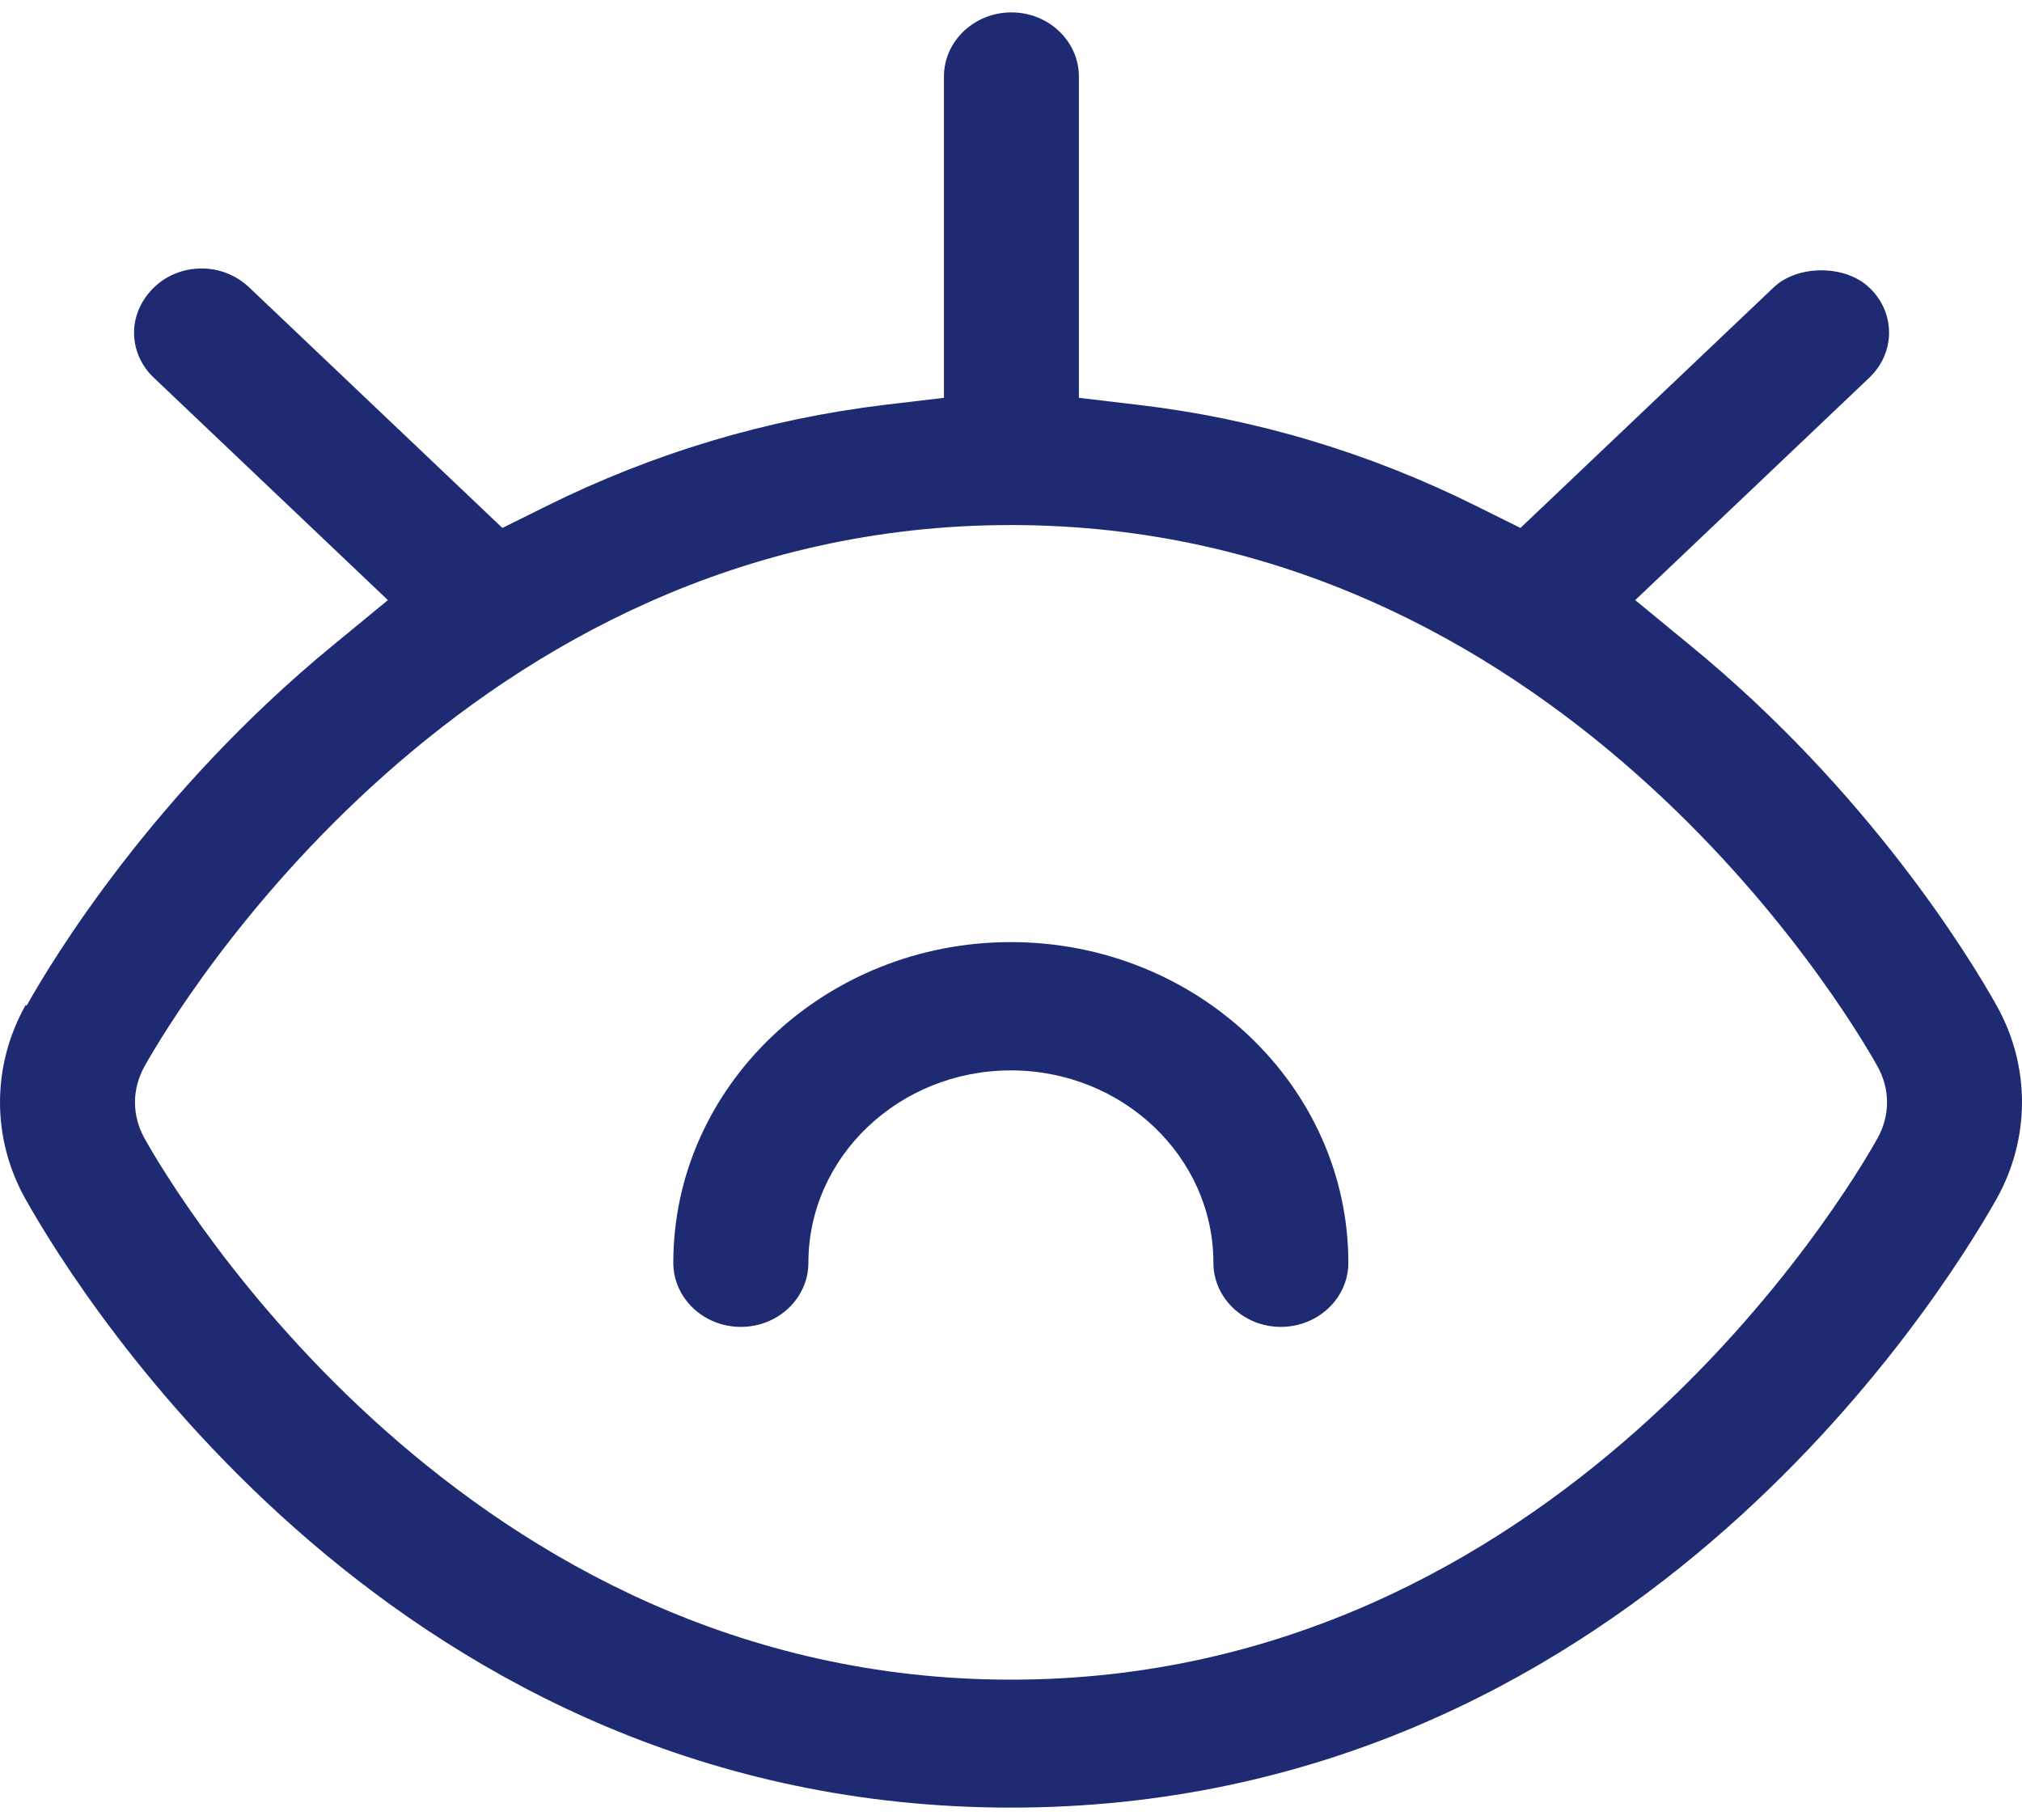 <svg xmlns="http://www.w3.org/2000/svg" fill="none" viewBox="0 0 80 72" height="72" width="80">
<path fill="#1E2A72" d="M1.012 39.764C-0.337 42.172 -0.337 45.044 1.012 47.442C3.272 51.468 15.797 71.51 40 71.51C64.203 71.51 76.711 51.452 78.987 47.442C80.337 45.034 80.337 42.163 78.987 39.764C77.933 37.885 73.937 31.314 66.873 25.531L64.697 23.741L73.951 14.95C74.458 14.468 74.74 13.833 74.74 13.16C74.74 12.487 74.458 11.843 73.951 11.371C73.001 10.468 71.117 10.468 70.173 11.371L60.157 20.886L58.421 20.025C54.2 17.92 49.687 16.561 45.023 16.015L42.686 15.738V3.026C42.686 1.629 41.487 0.49 40.017 0.49C38.546 0.49 37.347 1.629 37.347 3.026V15.738L35.01 16.015C30.353 16.577 25.85 17.92 21.613 20.025L19.877 20.886L9.86 11.371C9.353 10.889 8.685 10.621 7.976 10.621C7.268 10.621 6.59 10.889 6.093 11.371C5.596 11.852 5.304 12.487 5.304 13.16C5.304 13.833 5.586 14.478 6.093 14.95L15.347 23.741L13.171 25.531C6.106 31.33 2.11 37.901 1.056 39.78L1.012 39.767V39.764ZM40 20.771C61.597 20.771 73.041 39.968 74.27 42.163C74.79 43.075 74.79 44.141 74.27 45.056C73.037 47.251 61.597 66.448 40 66.448C18.402 66.448 6.959 47.251 5.73 45.056C5.21 44.128 5.21 43.088 5.73 42.163C6.962 39.968 18.402 20.771 40 20.771Z"></path>
<path fill="#1E2A72" d="M29.315 52.492C30.786 52.492 31.984 51.354 31.984 49.956C31.984 45.758 35.581 42.345 39.996 42.345C44.412 42.345 48.008 45.762 48.008 49.956C48.008 51.354 49.206 52.492 50.677 52.492C52.148 52.492 53.347 51.354 53.347 49.956C53.347 42.964 47.353 37.27 39.993 37.27C32.632 37.27 26.639 42.964 26.639 49.956C26.639 51.354 27.837 52.492 29.308 52.492H29.315Z"></path>
</svg>
